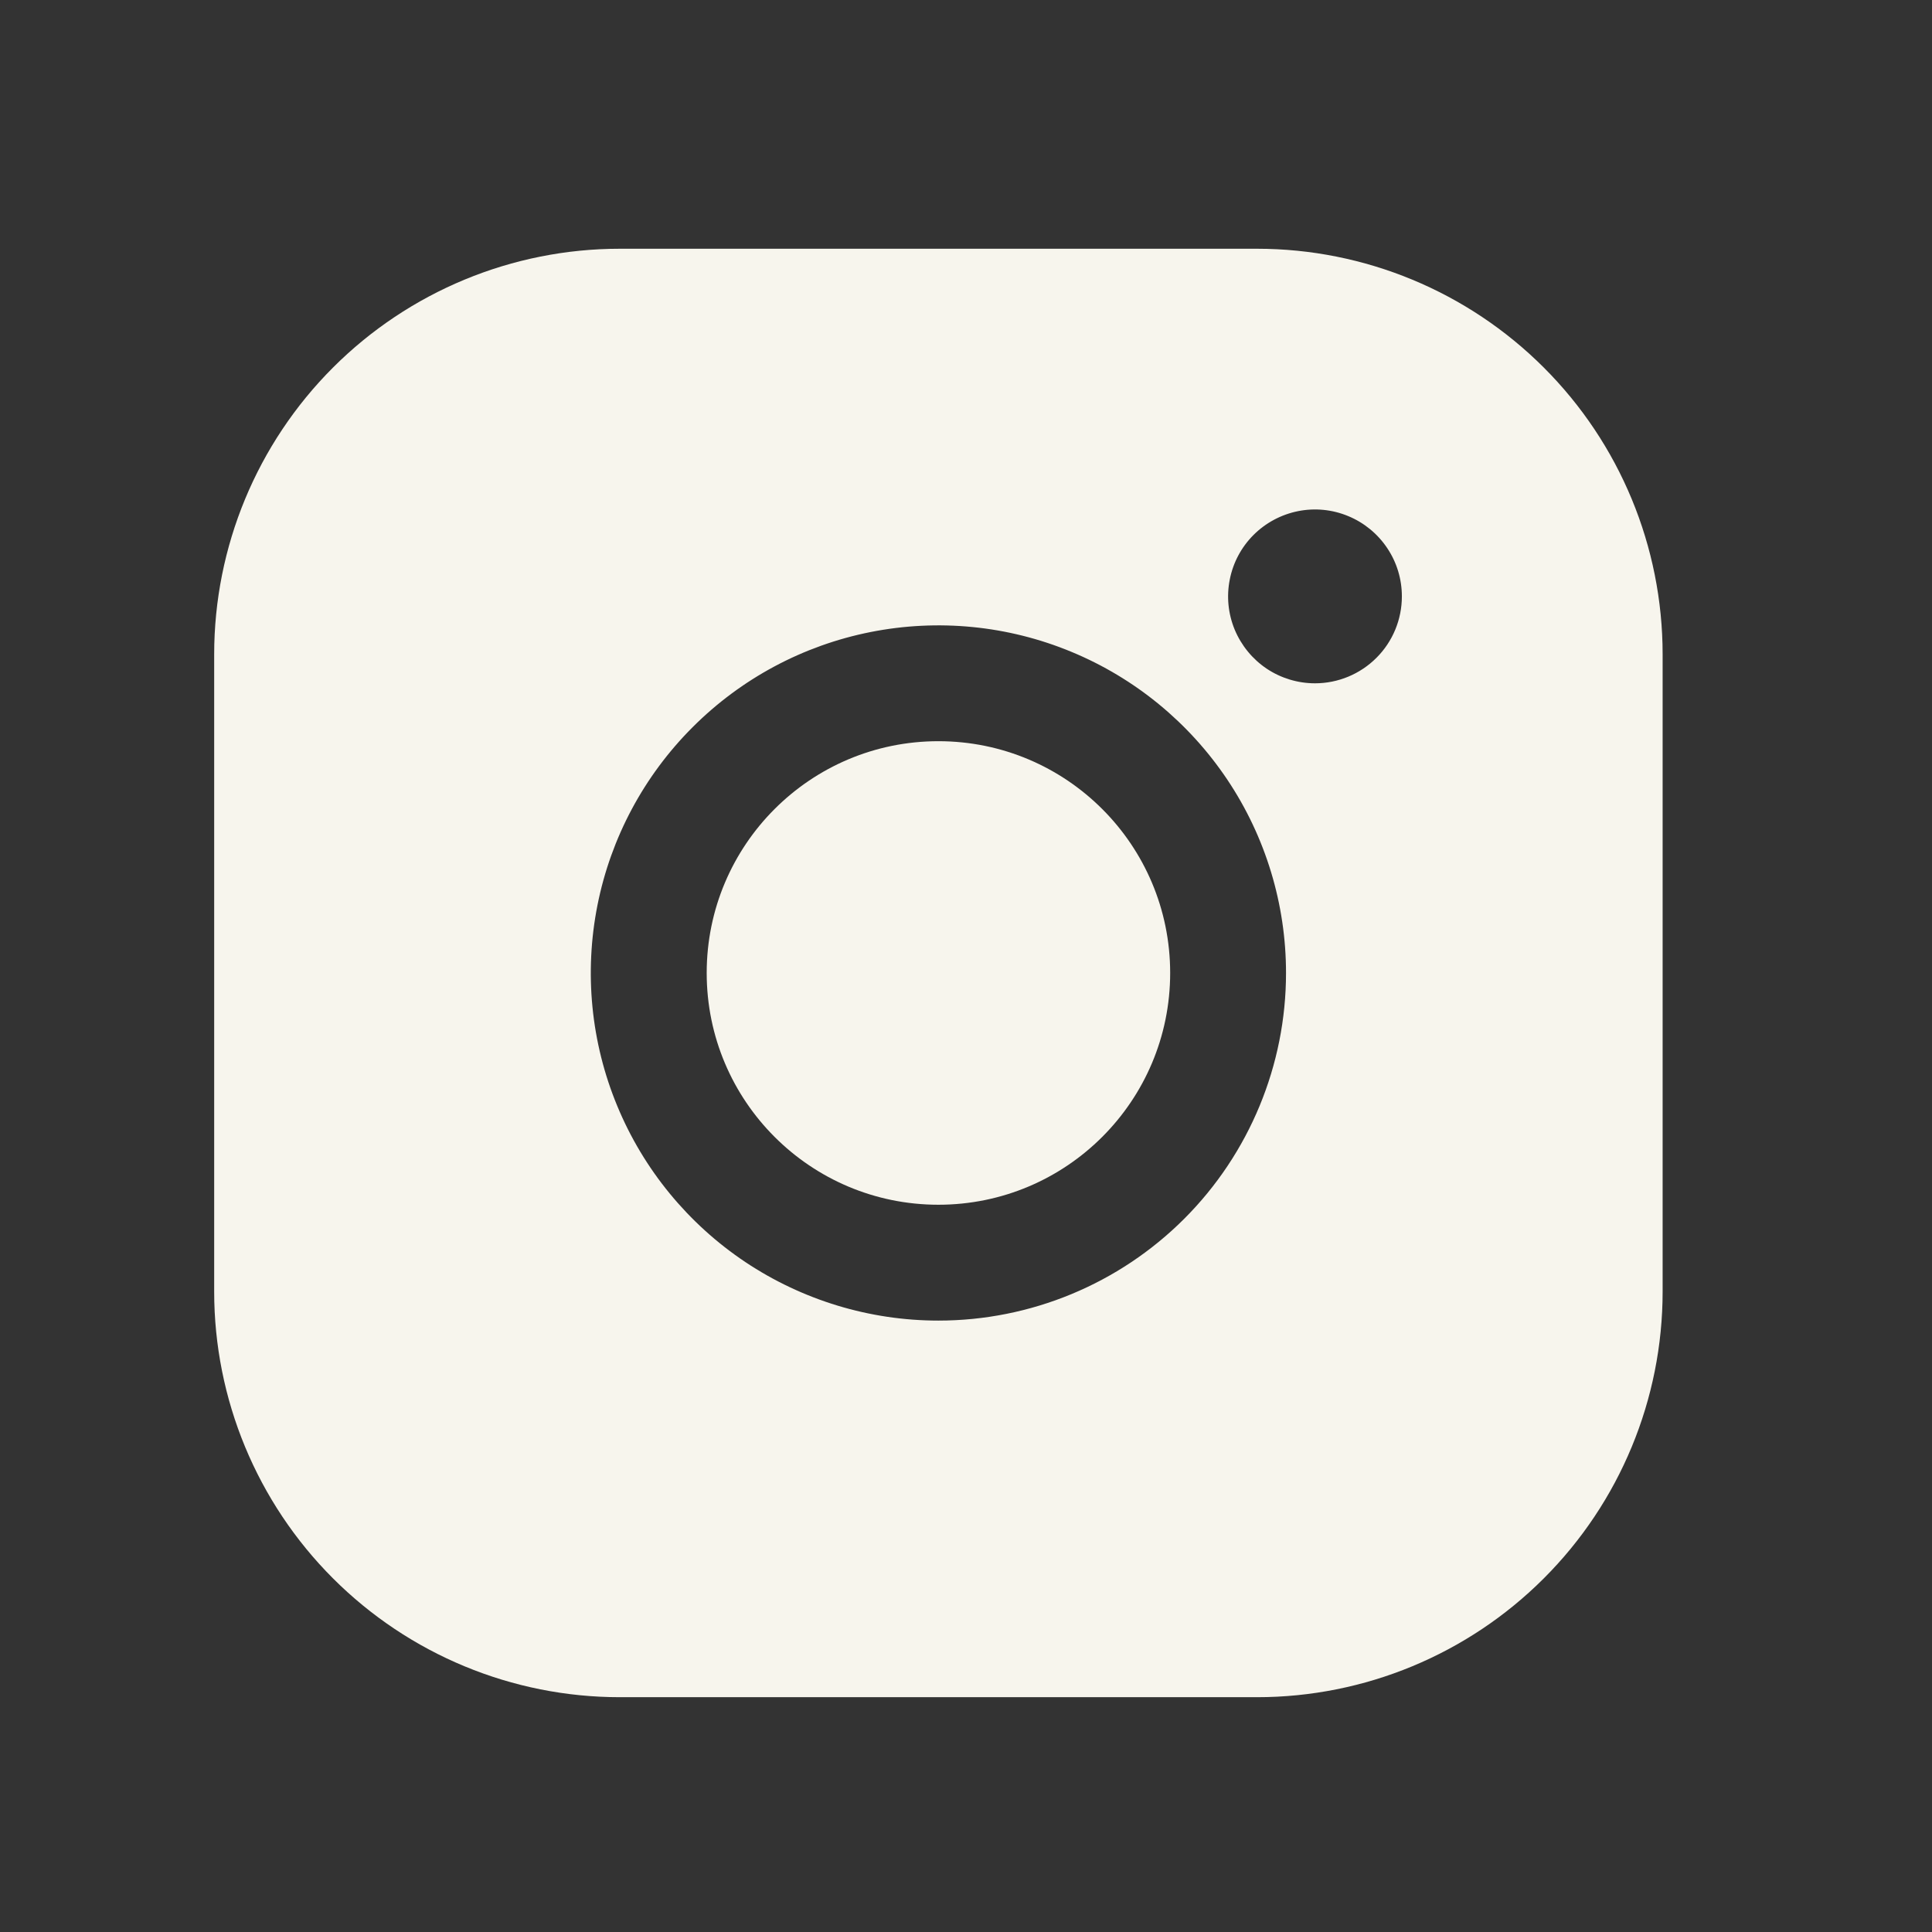<svg width="28" height="28" viewBox="0 0 28 28" fill="none" xmlns="http://www.w3.org/2000/svg">
<rect x="0" y="0" width="28" height="28" fill="#333333" stroke="none"/>
<path d="M13.6 17.46C15.455 17.46 16.959 15.956 16.959 14.101C16.959 12.246 15.455 10.742 13.6 10.742C11.745 10.742 10.242 12.246 10.242 14.101C10.242 15.956 11.745 17.46 13.6 17.46Z" fill="#F7F5ED"/>
<path d="M18.218 3.605H8.982C7.423 3.605 5.928 4.225 4.826 5.327C3.724 6.429 3.104 7.924 3.104 9.483V18.719C3.104 20.278 3.724 21.773 4.826 22.875C5.928 23.977 7.423 24.597 8.982 24.597H18.218C19.777 24.597 21.272 23.977 22.374 22.875C23.477 21.773 24.096 20.278 24.096 18.719V9.483C24.096 7.924 23.477 6.429 22.374 5.327C21.272 4.225 19.777 3.605 18.218 3.605V3.605ZM13.6 19.139C12.604 19.139 11.63 18.843 10.801 18.29C9.973 17.736 9.327 16.95 8.946 16.029C8.564 15.108 8.465 14.095 8.659 13.118C8.853 12.141 9.333 11.243 10.038 10.539C10.742 9.834 11.64 9.354 12.617 9.16C13.595 8.966 14.607 9.065 15.528 9.447C16.449 9.828 17.235 10.474 17.789 11.302C18.343 12.131 18.638 13.105 18.638 14.101C18.638 15.437 18.107 16.719 17.163 17.663C16.218 18.608 14.936 19.139 13.6 19.139ZM19.058 9.903C18.809 9.903 18.565 9.829 18.358 9.691C18.151 9.552 17.99 9.355 17.894 9.125C17.799 8.895 17.774 8.642 17.823 8.398C17.871 8.153 17.991 7.929 18.167 7.753C18.343 7.577 18.568 7.457 18.812 7.408C19.056 7.359 19.31 7.384 19.54 7.48C19.77 7.575 19.967 7.737 20.105 7.944C20.244 8.151 20.317 8.394 20.317 8.643C20.317 8.977 20.185 9.298 19.948 9.534C19.712 9.77 19.392 9.903 19.058 9.903Z" fill="#F7F5ED"/>
</svg>
